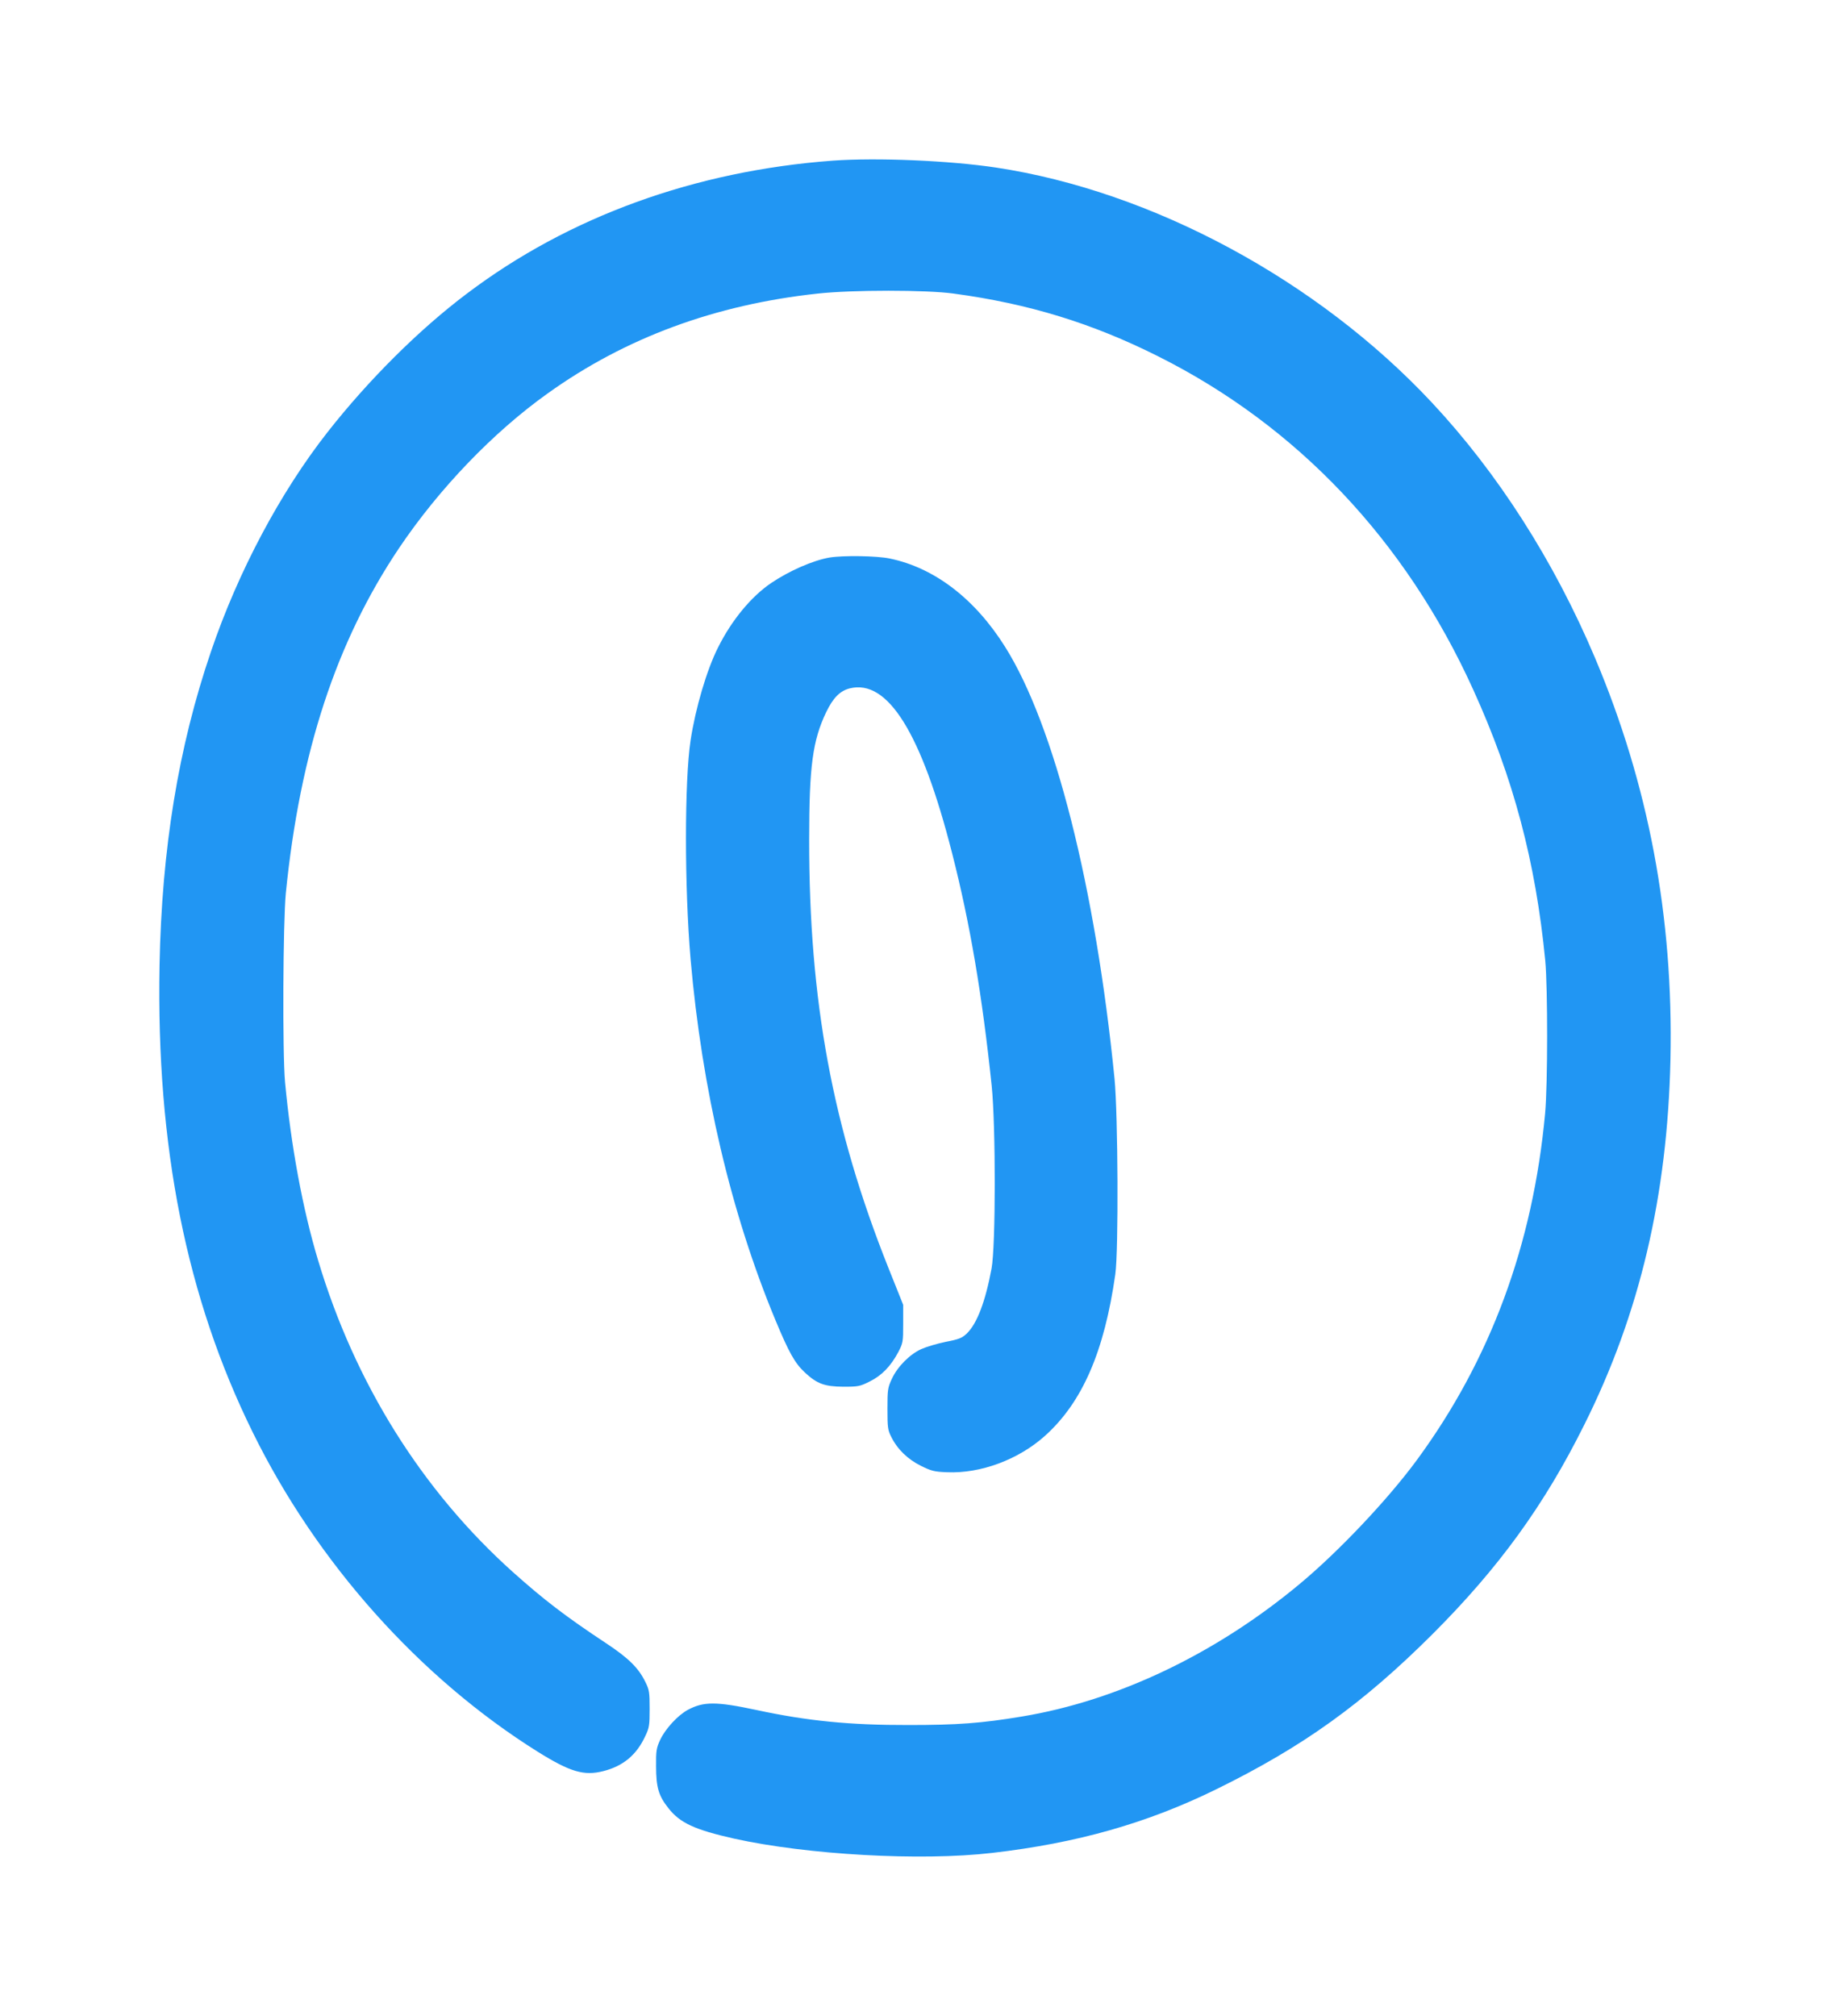 <?xml version="1.0" standalone="no"?>
<!DOCTYPE svg PUBLIC "-//W3C//DTD SVG 20010904//EN"
 "http://www.w3.org/TR/2001/REC-SVG-20010904/DTD/svg10.dtd">
<svg version="1.0" xmlns="http://www.w3.org/2000/svg"
 width="1162pt" height="1280pt" viewBox="0 0 1162 1280"
 preserveAspectRatio="xMidYMid meet">
<g transform="translate(0,1280) scale(0.1,-0.1)"
fill="#2196f3" stroke="none">
<path d="M5288 11780 c-875 -65 -1676 -355 -2323 -844 -302 -227 -625 -548
-886 -881 -298 -380 -566 -882 -739 -1391 -207 -606 -313 -1253 -327 -1994
-21 -1149 170 -2109 592 -2965 407 -828 1059 -1558 1810 -2028 205 -128 293
-154 415 -123 127 32 212 103 267 222 26 54 28 69 28 174 0 106 -2 120 -28
172 -43 88 -107 151 -251 246 -254 168 -391 273 -588 449 -578 518 -1004 1199
-1238 1980 -98 324 -173 732 -210 1132 -17 184 -13 1016 5 1201 90 895 320
1596 719 2190 253 376 598 736 945 983 493 353 1063 563 1714 633 220 24 688
24 862 0 476 -64 879 -188 1296 -397 886 -443 1575 -1172 2004 -2119 255 -561
396 -1092 457 -1720 16 -172 16 -786 -1 -970 -77 -833 -347 -1564 -814 -2200
-186 -253 -501 -586 -750 -792 -531 -441 -1153 -737 -1758 -837 -257 -43 -411
-54 -719 -54 -375 -1 -644 26 -965 95 -258 55 -337 55 -438 1 -64 -35 -142
-120 -175 -190 -24 -52 -27 -69 -26 -168 0 -134 16 -188 79 -267 73 -93 167
-136 415 -192 465 -103 1187 -144 1640 -91 539 62 986 189 1425 405 550 270
929 543 1371 984 421 421 710 819 964 1330 352 704 528 1453 547 2321 19 905
-139 1744 -480 2550 -260 614 -617 1172 -1035 1619 -726 777 -1776 1342 -2767
1492 -300 45 -758 64 -1037 44z"/>
<path d="M5268 9260 c-105 -18 -256 -84 -373 -163 -126 -86 -249 -235 -335
-407 -72 -142 -144 -387 -175 -591 -39 -257 -39 -934 0 -1389 72 -826 256
-1613 540 -2295 85 -204 122 -270 185 -329 77 -72 125 -90 245 -91 94 0 105 2
167 33 77 38 134 97 182 187 30 58 31 65 31 180 l0 120 -94 235 c-355 891
-504 1695 -503 2720 0 464 22 628 108 808 44 91 87 135 149 151 242 61 456
-283 650 -1044 114 -445 192 -905 252 -1480 26 -255 26 -1016 -1 -1160 -39
-209 -92 -350 -158 -413 -30 -28 -49 -36 -133 -52 -54 -11 -124 -32 -155 -46
-73 -33 -151 -111 -187 -189 -26 -56 -28 -69 -28 -190 0 -117 2 -135 24 -178
39 -79 104 -142 188 -184 67 -33 85 -38 167 -41 213 -9 452 80 620 230 238
213 378 535 448 1028 21 150 17 1011 -5 1240 -121 1215 -381 2244 -695 2743
-192 306 -450 503 -734 561 -82 17 -295 20 -380 6z"/>
</g>
</svg>
